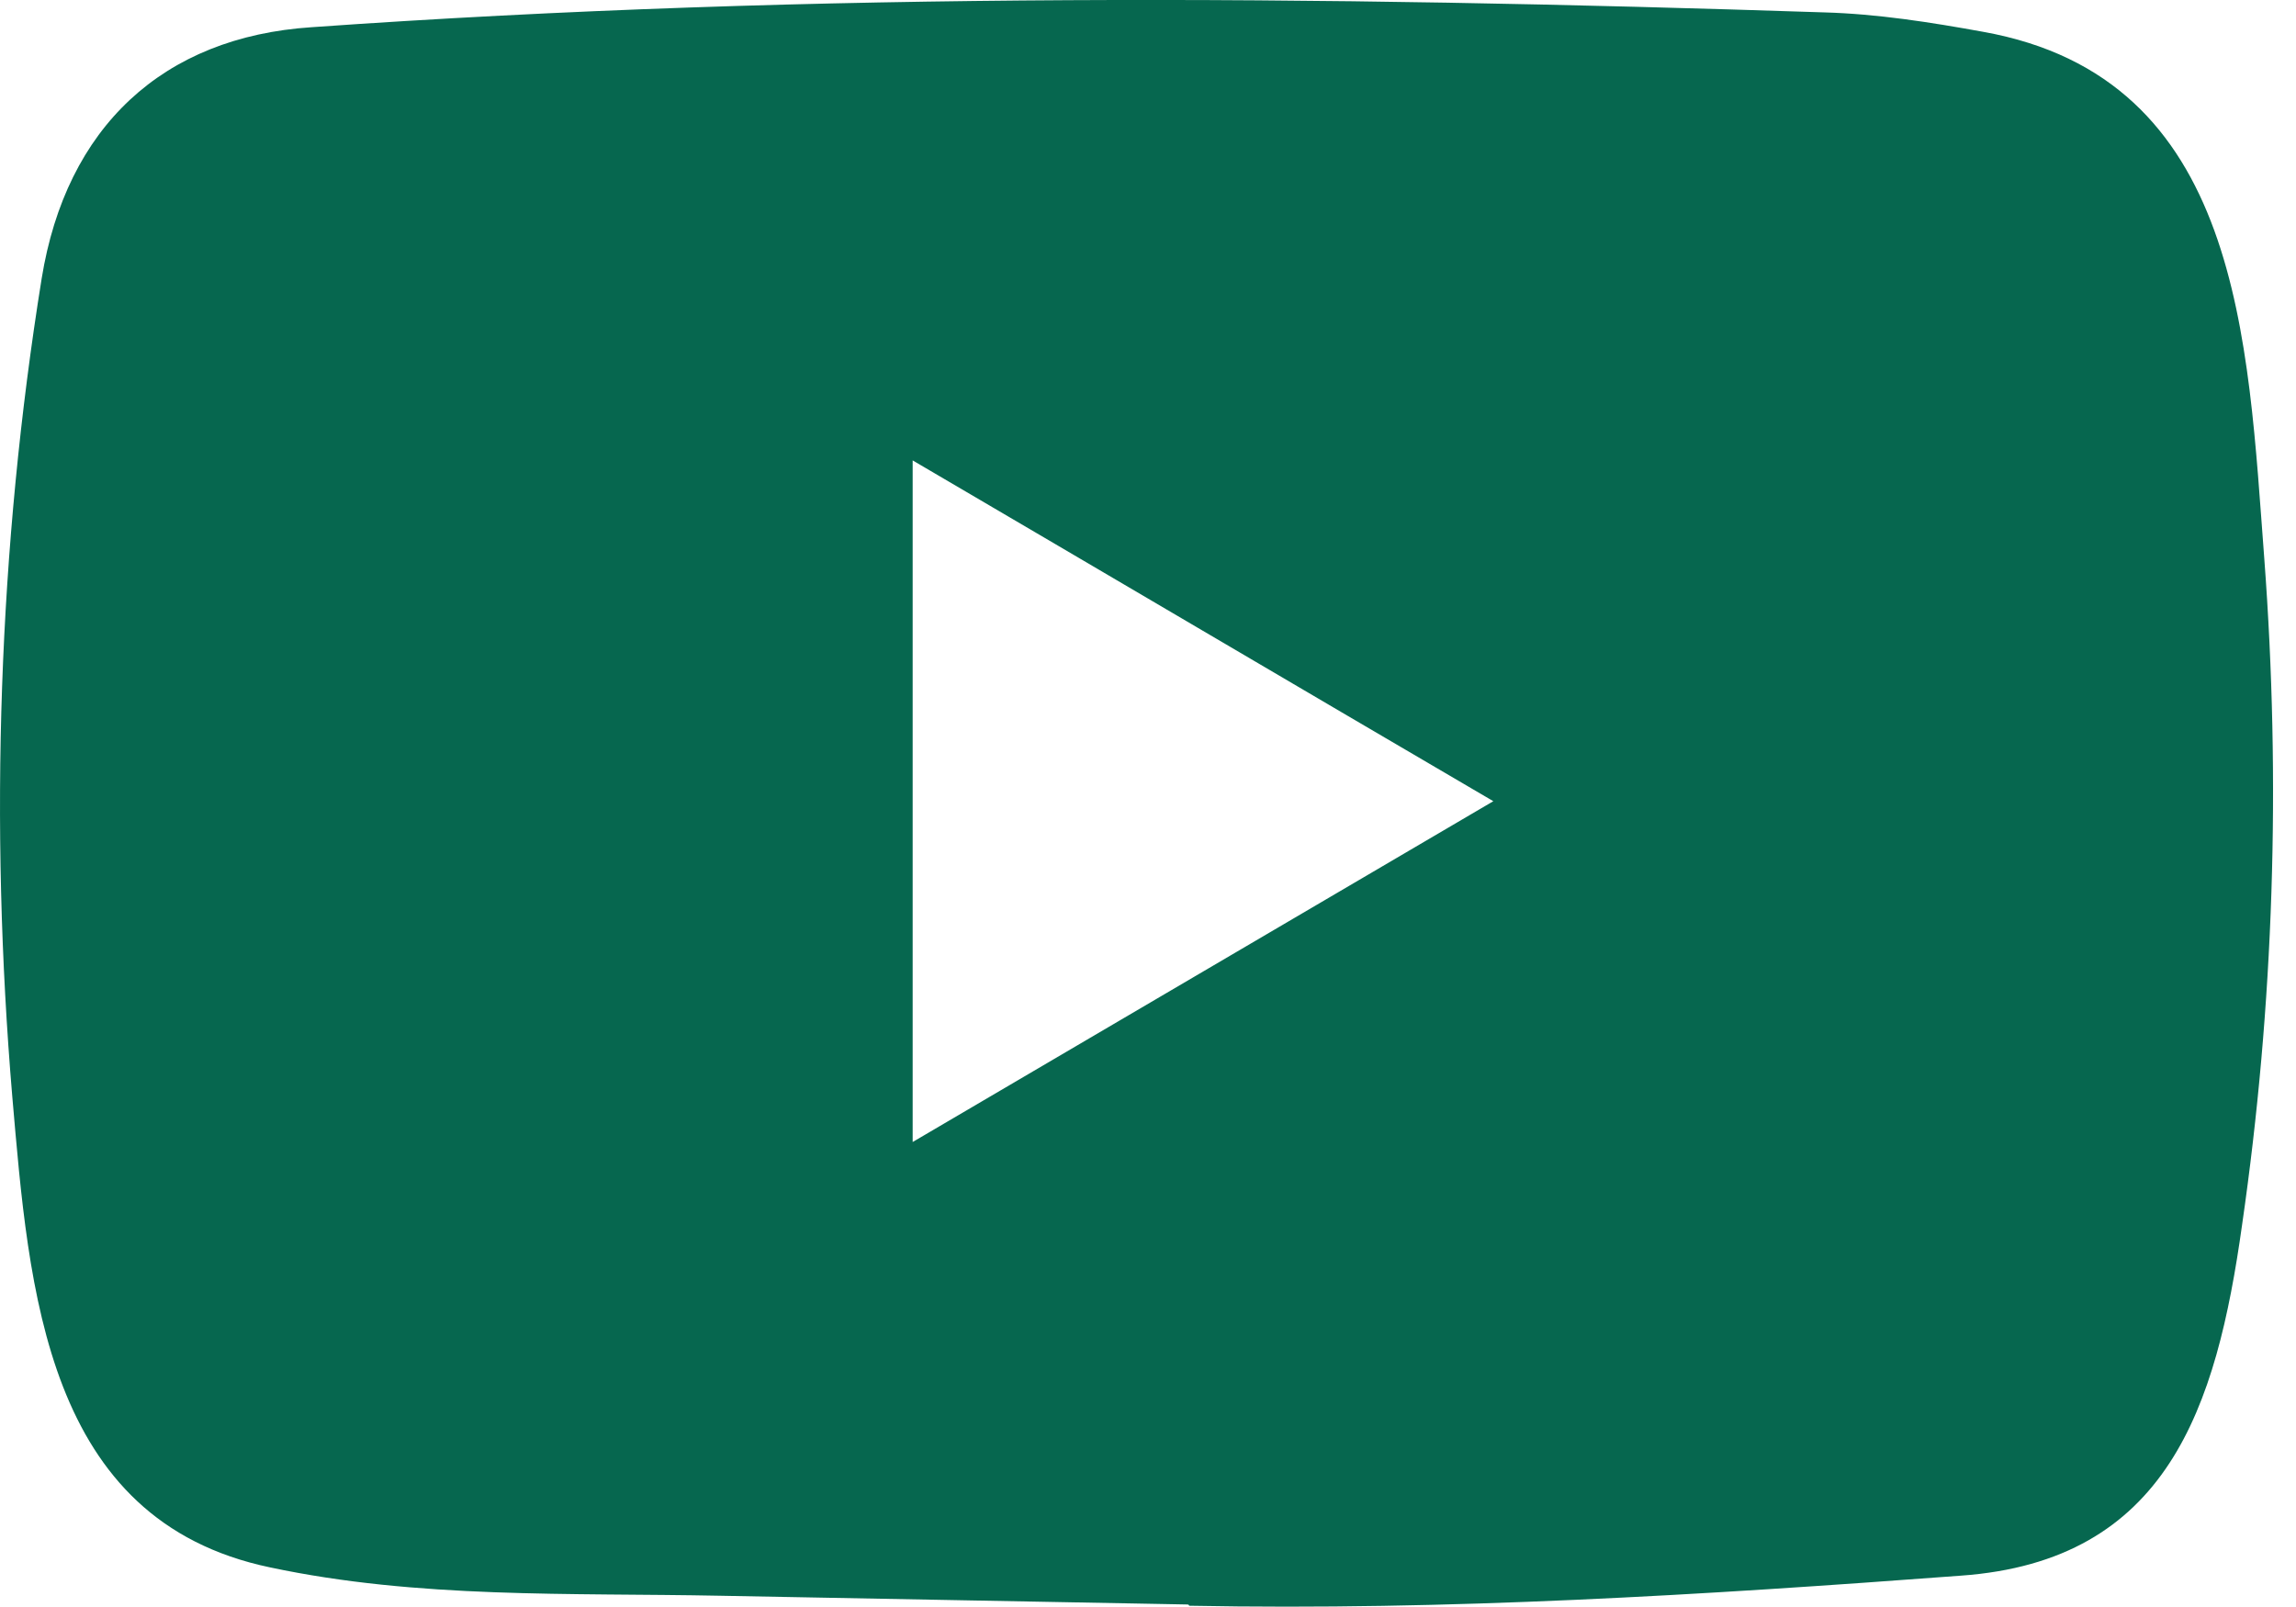<svg preserveAspectRatio="none" width="100%" height="100%" overflow="visible" style="display: block;" viewBox="0 0 20 14" fill="none" xmlns="http://www.w3.org/2000/svg">
<g id="Group 73">
<path id="YouTube" d="M10.339 13.978L6.276 13.902C4.961 13.876 3.643 13.929 2.353 13.655C0.392 13.245 0.253 11.237 0.107 9.553C-0.093 7.185 -0.015 4.774 0.363 2.426C0.576 1.109 1.416 0.322 2.715 0.237C7.101 -0.074 11.515 -0.037 15.891 0.108C16.353 0.121 16.818 0.194 17.274 0.277C19.523 0.679 19.578 2.955 19.724 4.87C19.869 6.806 19.808 8.751 19.53 10.673C19.307 12.264 18.88 13.599 17.08 13.727C14.824 13.896 12.62 14.032 10.358 13.989C10.358 13.978 10.345 13.978 10.339 13.978ZM7.95 9.949C9.65 8.952 11.318 7.971 13.008 6.98C11.305 5.983 9.641 5.002 7.95 4.011V9.949Z" fill="#06674F"/>
</g>
</svg>
